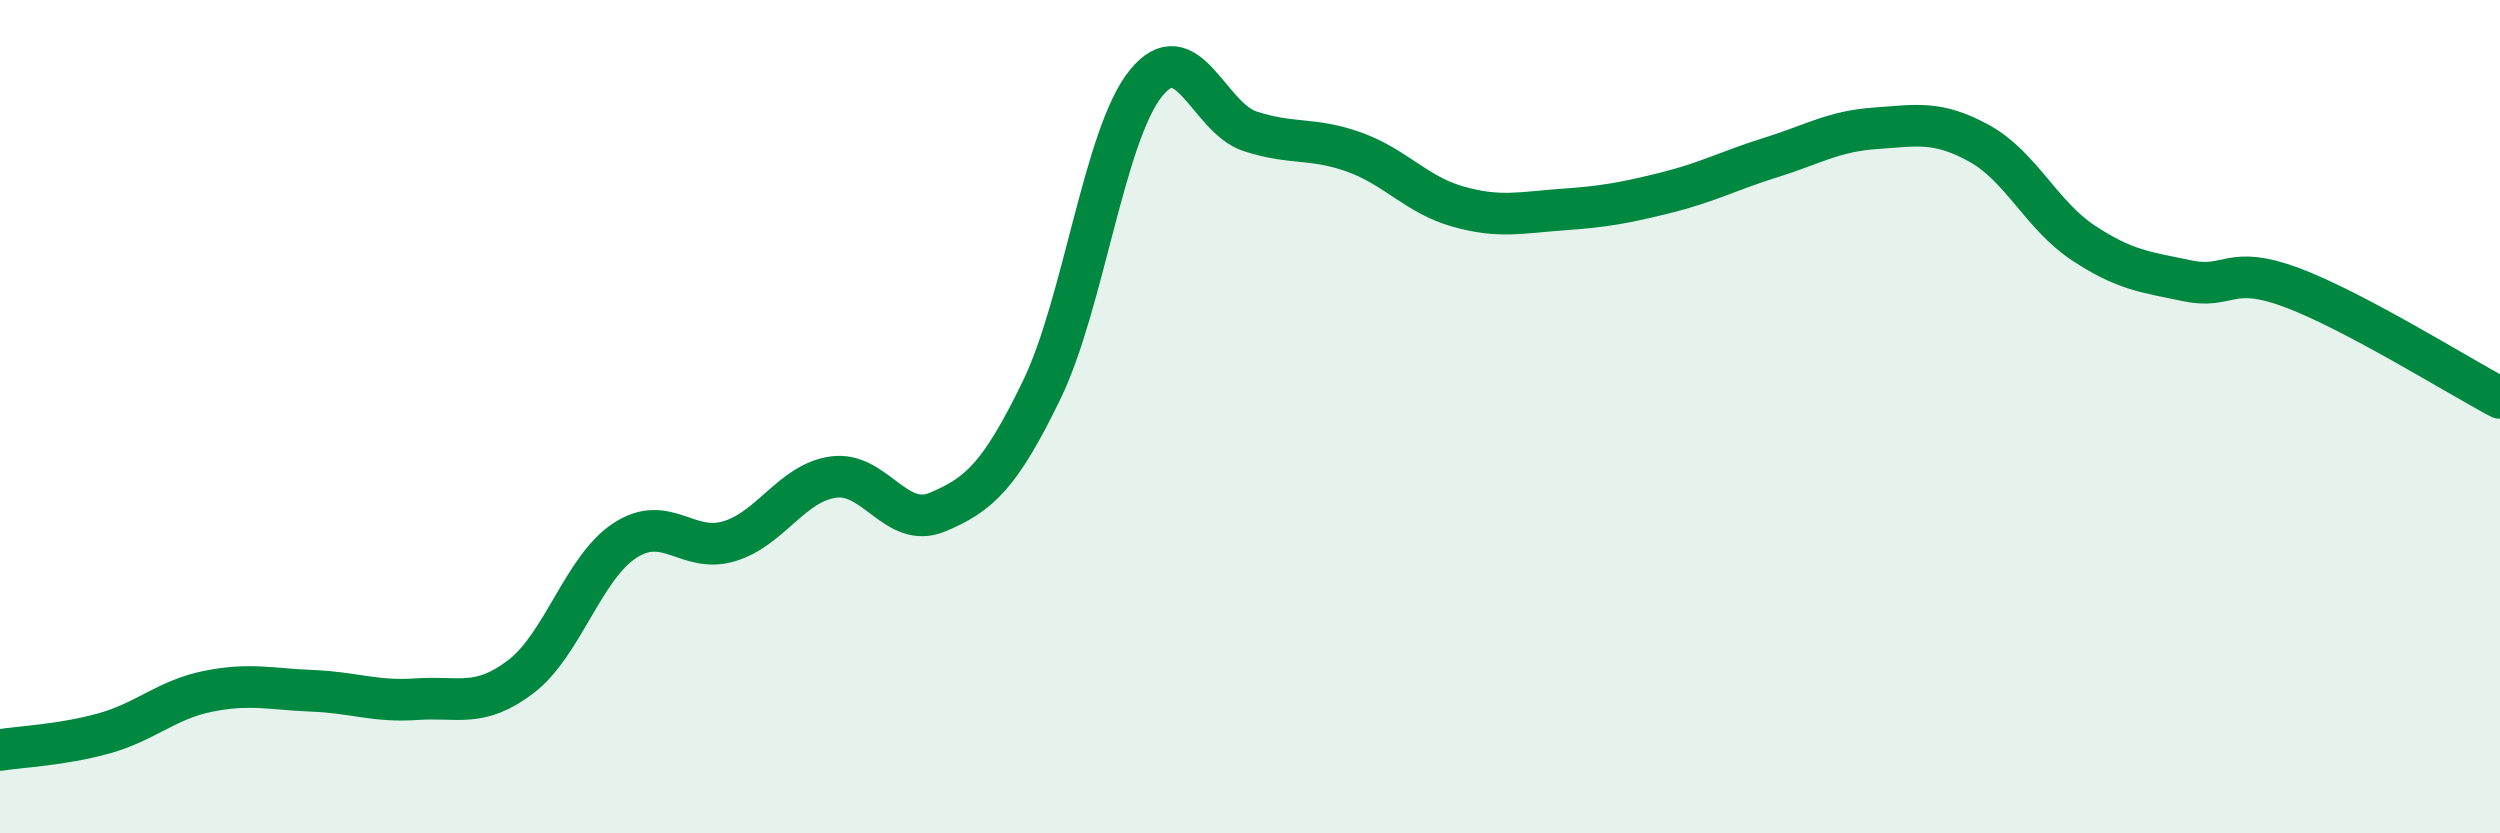
    <svg width="60" height="20" viewBox="0 0 60 20" xmlns="http://www.w3.org/2000/svg">
      <path
        d="M 0,18 C 0.5,17.92 1.5,17.88 2.5,17.6 C 3.5,17.32 4,16.79 5,16.59 C 6,16.39 6.5,16.54 7.5,16.58 C 8.5,16.62 9,16.85 10,16.78 C 11,16.71 11.5,17 12.5,16.24 C 13.5,15.48 14,13.62 15,12.97 C 16,12.32 16.5,13.29 17.5,12.99 C 18.5,12.69 19,11.59 20,11.45 C 21,11.31 21.5,12.71 22.5,12.29 C 23.5,11.87 24,11.42 25,9.36 C 26,7.3 26.5,3.24 27.5,2 C 28.5,0.76 29,2.82 30,3.15 C 31,3.48 31.5,3.29 32.5,3.65 C 33.5,4.01 34,4.68 35,4.96 C 36,5.24 36.5,5.1 37.5,5.03 C 38.5,4.96 39,4.87 40,4.62 C 41,4.37 41.5,4.09 42.5,3.78 C 43.5,3.47 44,3.15 45,3.08 C 46,3.01 46.5,2.89 47.5,3.44 C 48.5,3.99 49,5.17 50,5.83 C 51,6.49 51.5,6.53 52.5,6.74 C 53.5,6.95 53.5,6.34 55,6.9 C 56.5,7.46 59,9.02 60,9.55L60 20L0 20Z"
        fill="#008740"
        opacity="0.1"
        stroke-linecap="round"
        stroke-linejoin="round"
      />
      <path
        d="M 0,18 C 0.5,17.92 1.5,17.88 2.5,17.6 C 3.5,17.32 4,16.79 5,16.59 C 6,16.39 6.5,16.54 7.5,16.58 C 8.5,16.62 9,16.85 10,16.78 C 11,16.71 11.5,17 12.5,16.24 C 13.5,15.48 14,13.62 15,12.97 C 16,12.32 16.5,13.29 17.5,12.99 C 18.5,12.69 19,11.59 20,11.45 C 21,11.31 21.5,12.71 22.5,12.29 C 23.5,11.87 24,11.42 25,9.36 C 26,7.3 26.5,3.24 27.5,2 C 28.5,0.76 29,2.82 30,3.15 C 31,3.48 31.5,3.29 32.5,3.65 C 33.5,4.01 34,4.68 35,4.96 C 36,5.24 36.5,5.1 37.5,5.03 C 38.5,4.96 39,4.87 40,4.62 C 41,4.37 41.5,4.09 42.5,3.78 C 43.5,3.47 44,3.15 45,3.08 C 46,3.01 46.5,2.89 47.5,3.44 C 48.5,3.99 49,5.17 50,5.83 C 51,6.49 51.5,6.53 52.5,6.74 C 53.5,6.95 53.5,6.34 55,6.9 C 56.5,7.46 59,9.02 60,9.55"
        stroke="#008740"
        stroke-width="1"
        fill="none"
        stroke-linecap="round"
        stroke-linejoin="round"
      />
    </svg>
  